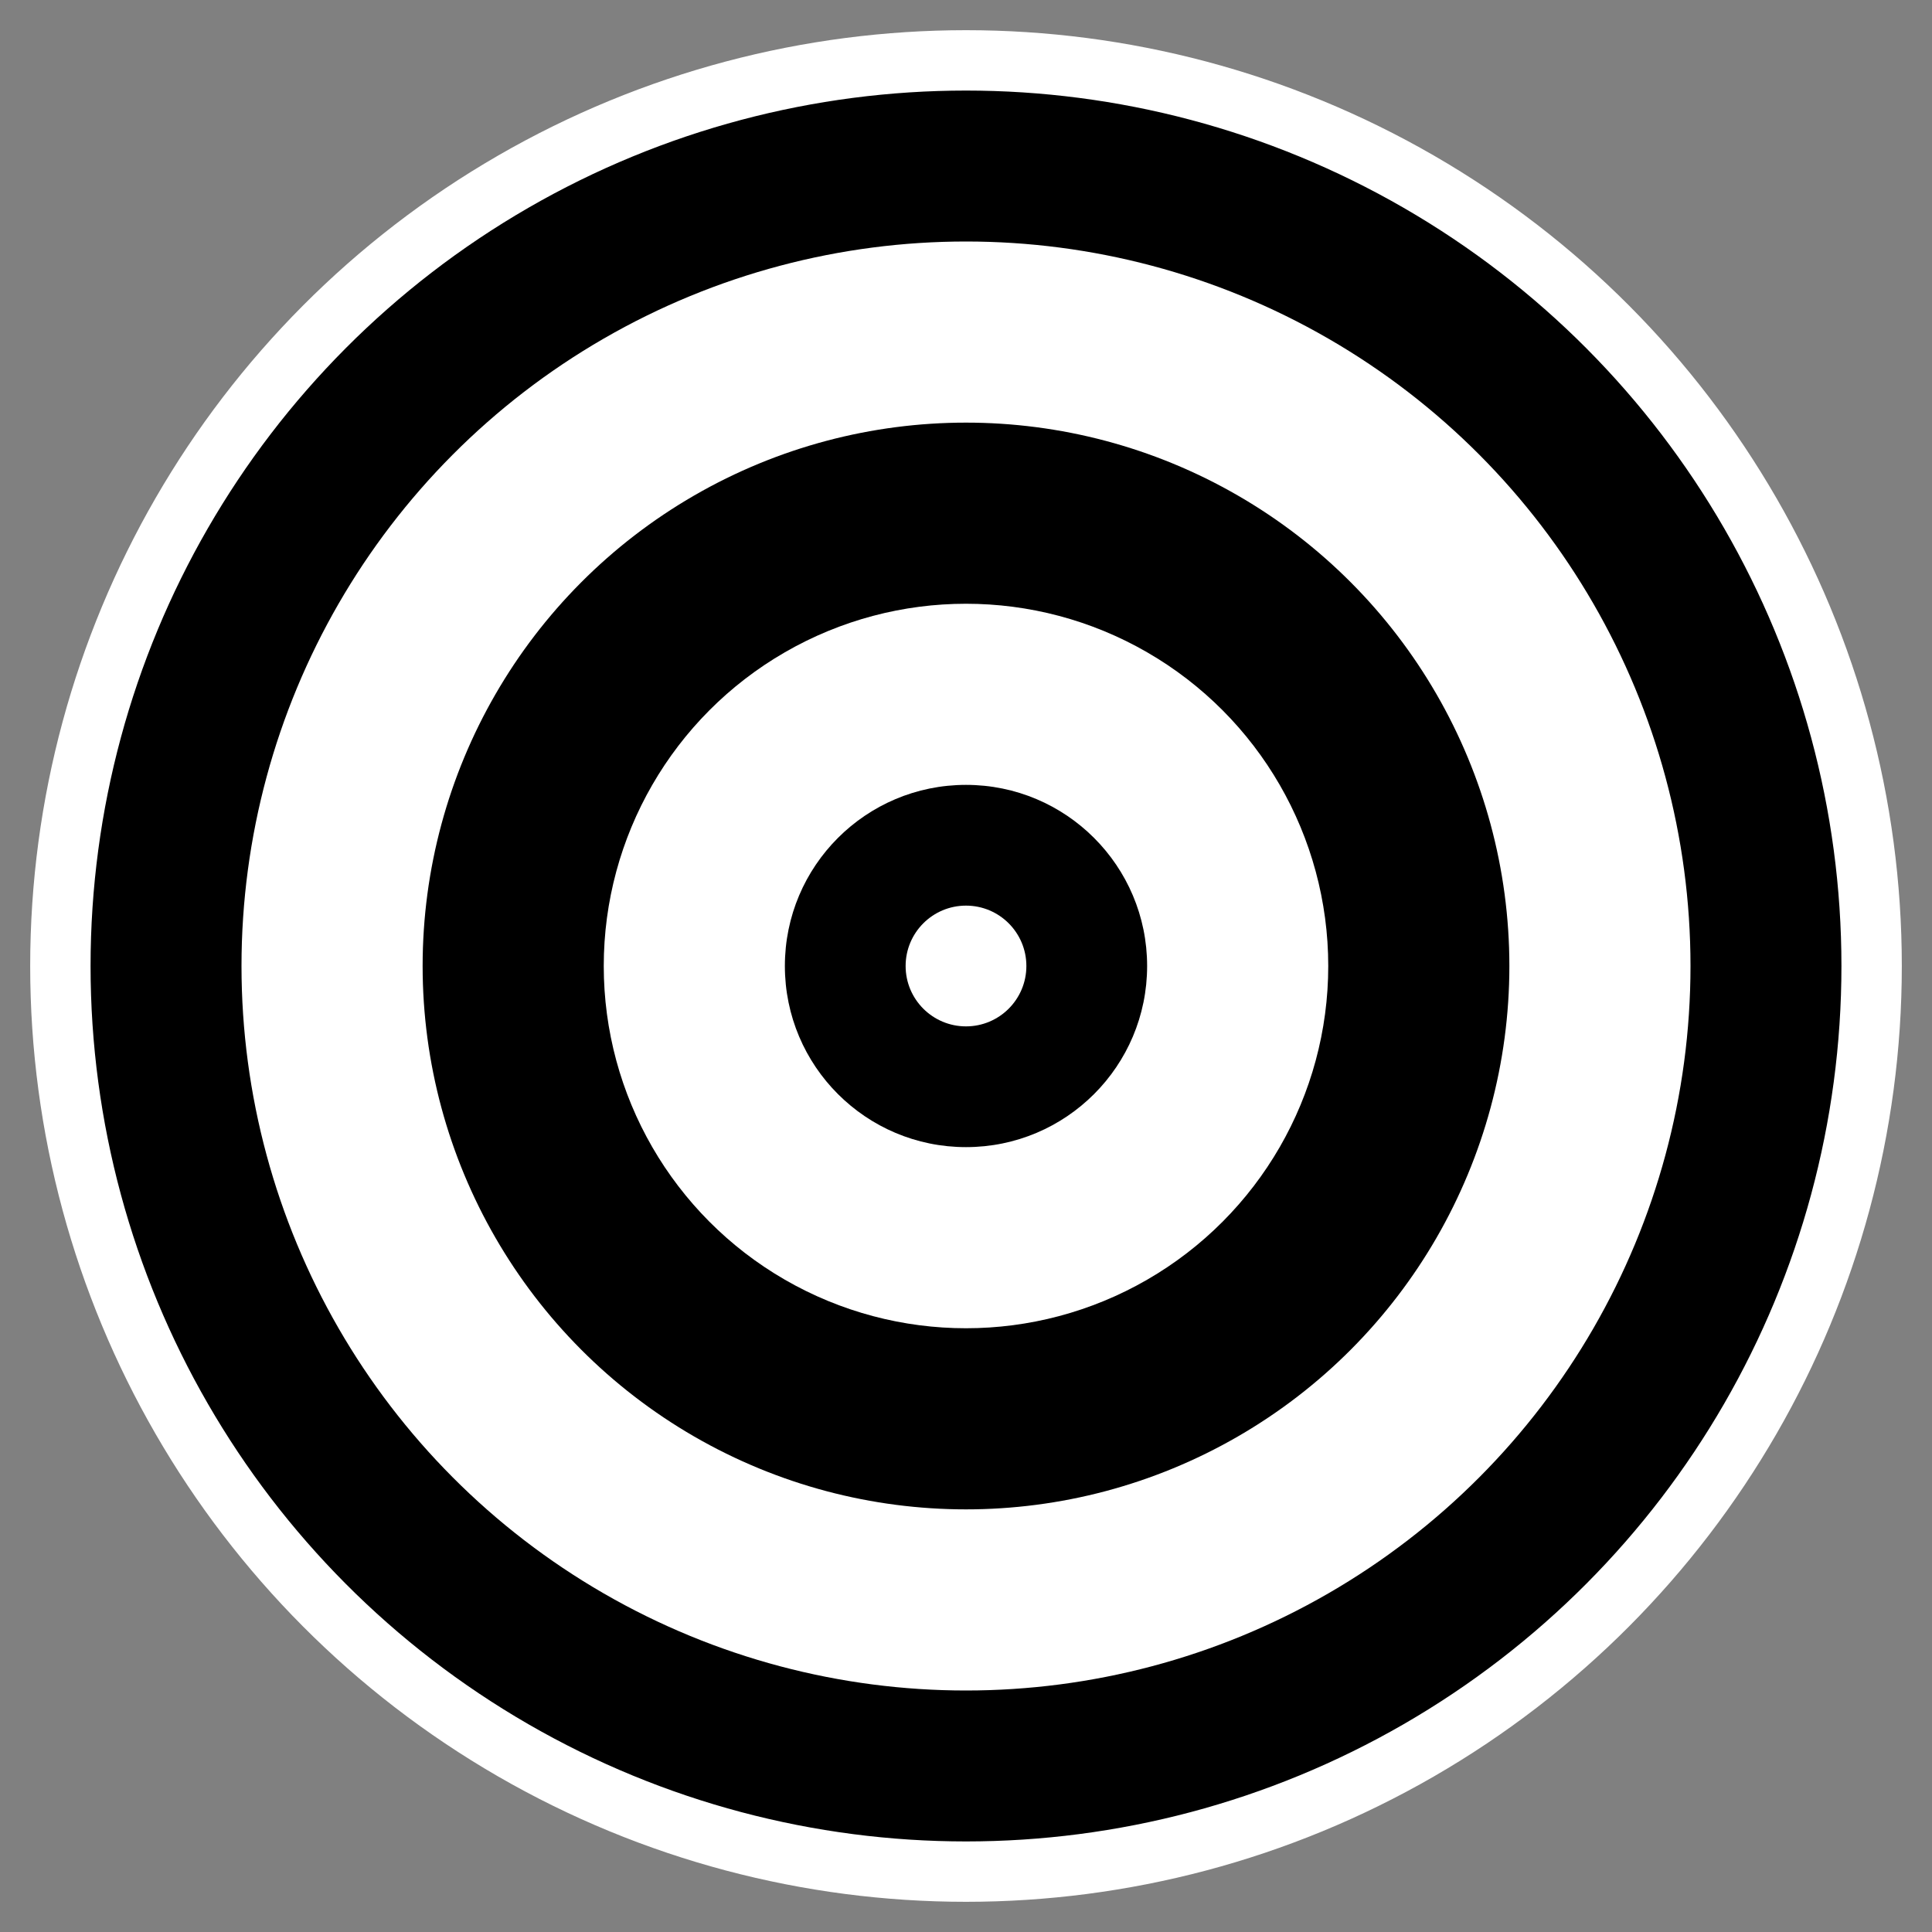 <svg xmlns="http://www.w3.org/2000/svg" viewBox="0 0 32 32" width="32" height="32">
  <rect x="0" y="0" width="32" height="32" fill="#808080" stroke="none"/>
  <circle cx="16" cy="16" r="15" fill="#000" stroke="#fff" stroke-width="1"/>
  <circle cx="16" cy="16" r="12" fill="#fff"/>
  <circle cx="16" cy="16" r="9" fill="#000"/>
  <circle cx="16" cy="16" r="6" fill="#fff"/>
  <circle cx="16" cy="16" r="3" fill="#000"/>
  <circle cx="16" cy="16" r="1" fill="#fff"/>
</svg> 